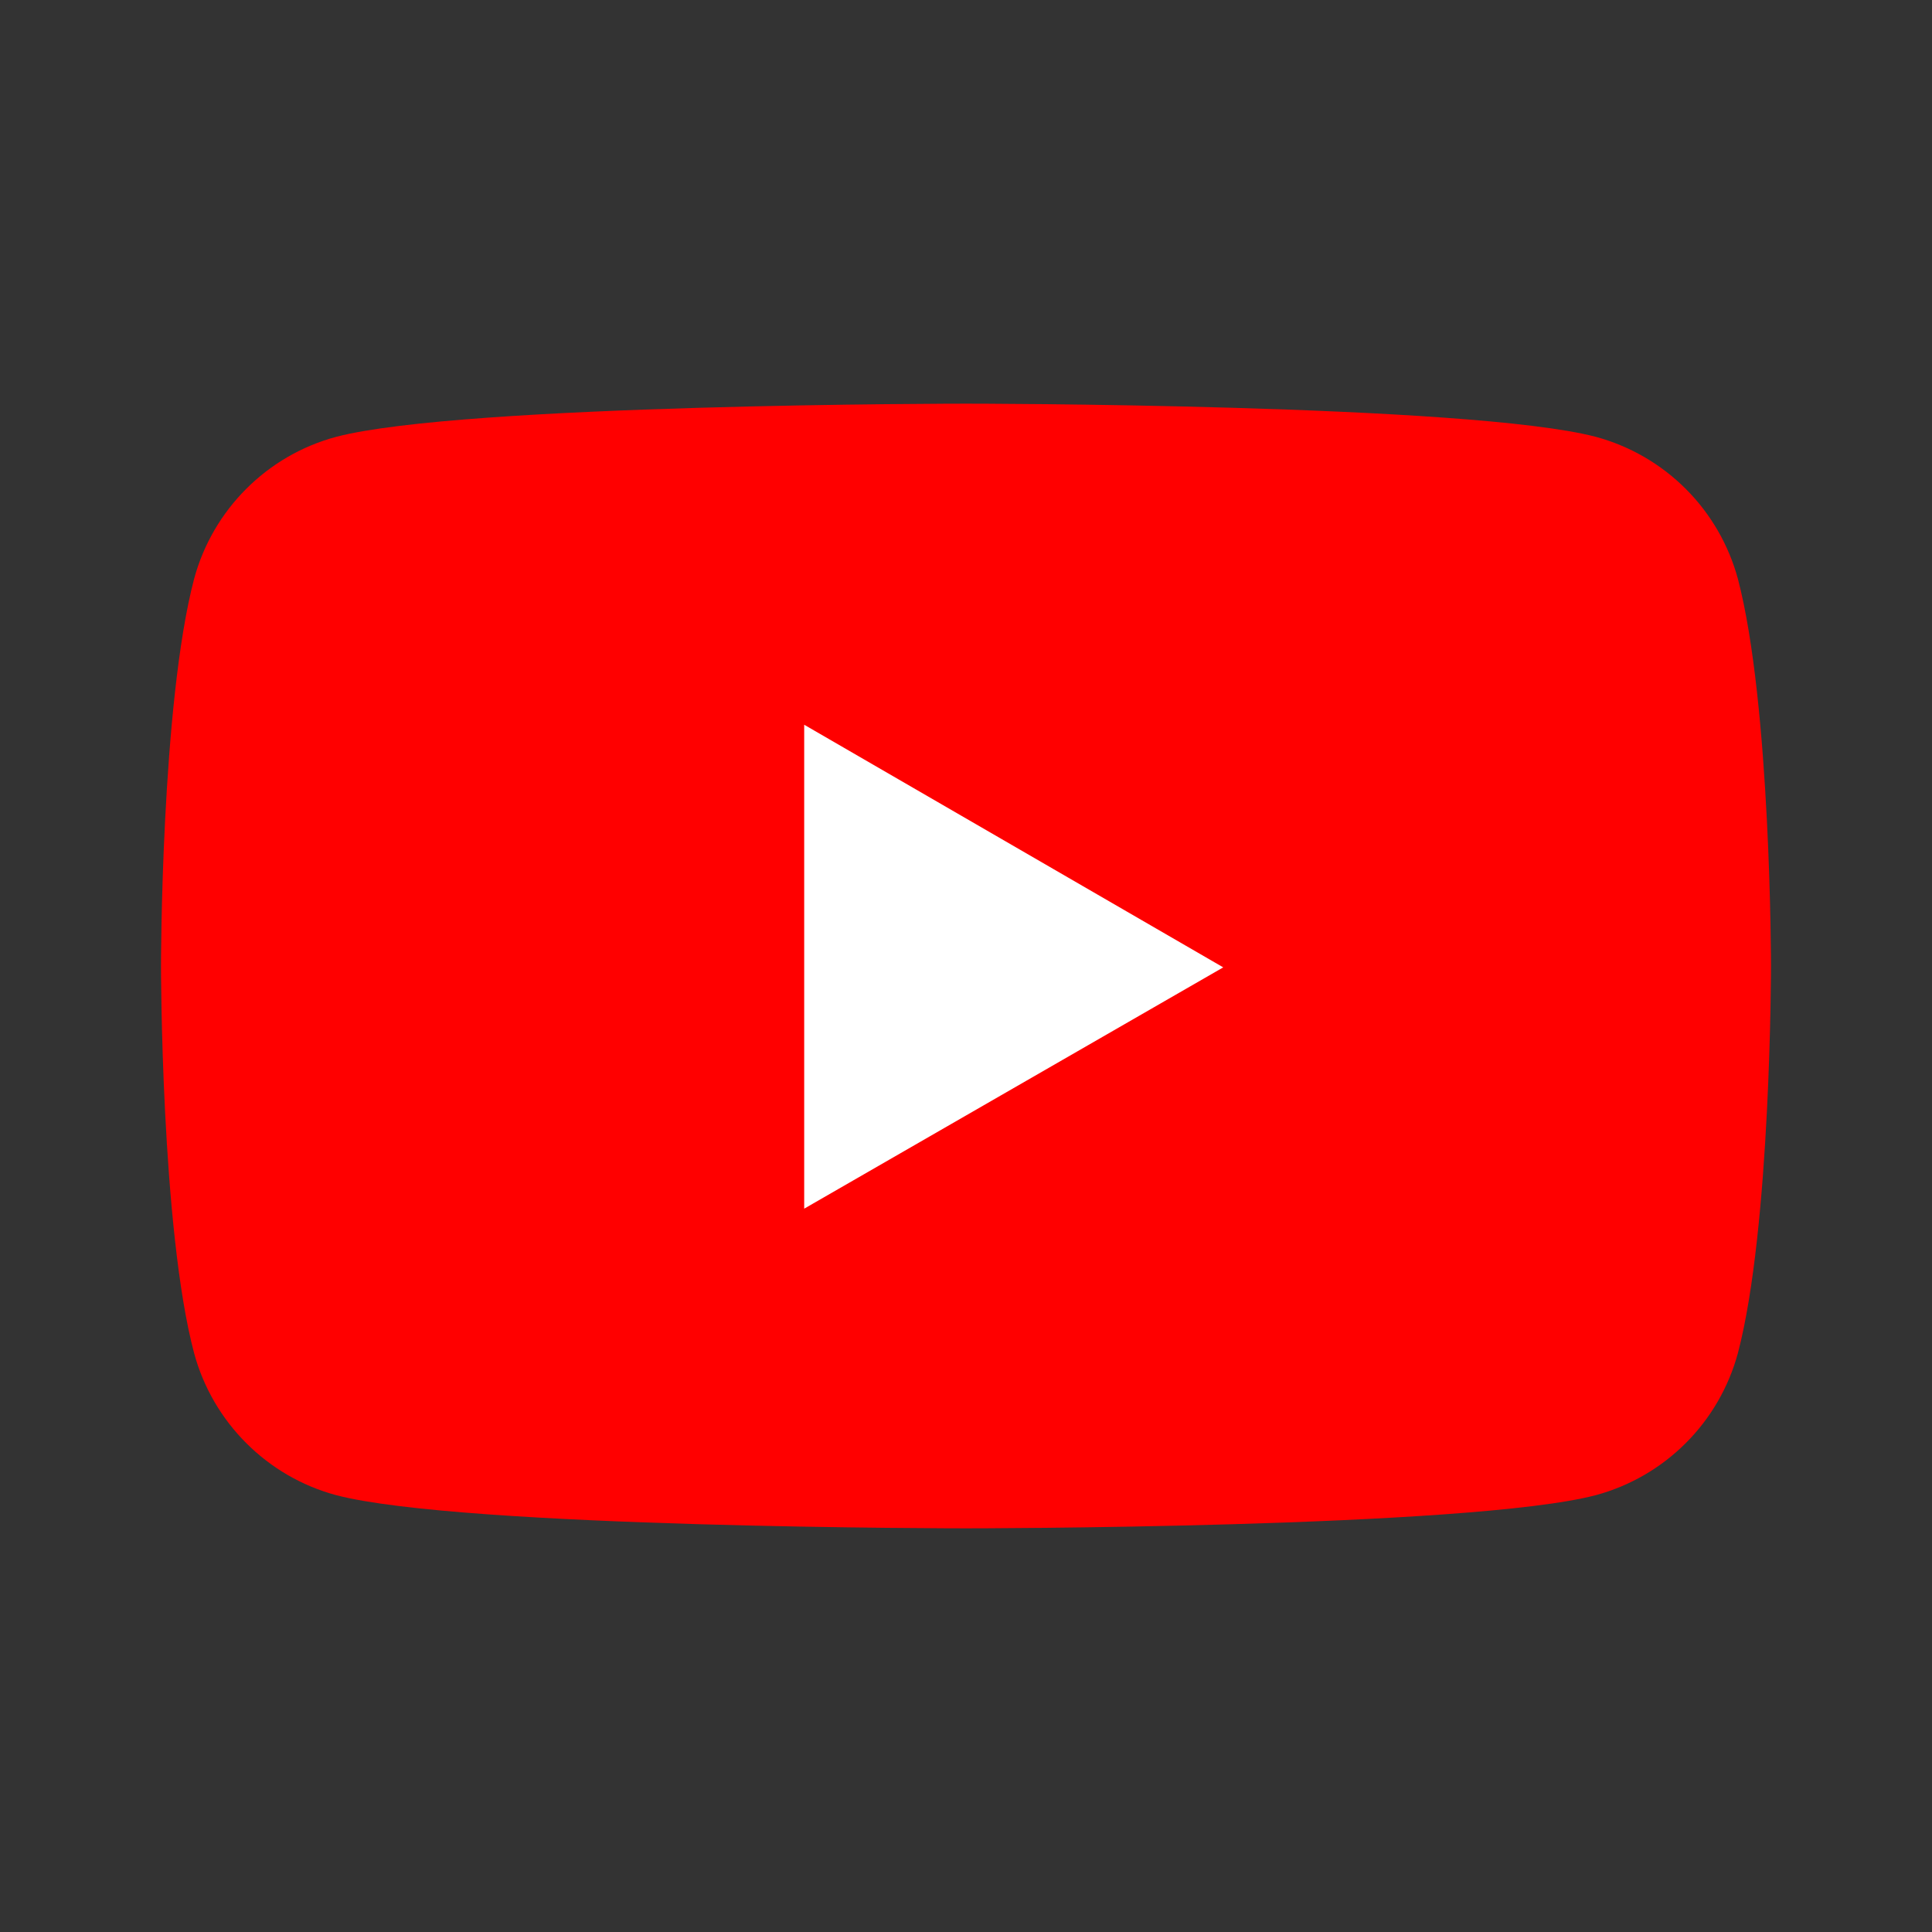 <svg width="48" height="48" viewBox="0 0 48 48" fill="none" xmlns="http://www.w3.org/2000/svg">
<rect x="0" y="0" width="48" height="48" fill="#333333" stroke="none"/>
<path d="M43.177 14.38C42.948 13.536 42.502 12.766 41.884 12.148C41.265 11.529 40.496 11.083 39.651 10.854C36.52 10.029 24 10.029 24 10.029C24 10.029 11.48 10.029 8.349 10.854C6.634 11.314 5.286 12.666 4.823 14.38C4 17.509 4 24 4 24C4 24 4 30.523 4.823 33.62C5.286 35.334 6.637 36.686 8.349 37.146C11.48 37.971 24 37.971 24 37.971C24 37.971 36.52 37.971 39.651 37.146C40.496 36.917 41.265 36.471 41.884 35.852C42.502 35.234 42.948 34.464 43.177 33.62C44 30.491 44 24 44 24C44 24 44 17.509 43.177 14.38Z" fill="#FF0000"/>
<path d="M19.98 30.029L30.391 24.034L19.98 18.006V30.029Z" fill="white"/>
</svg>
